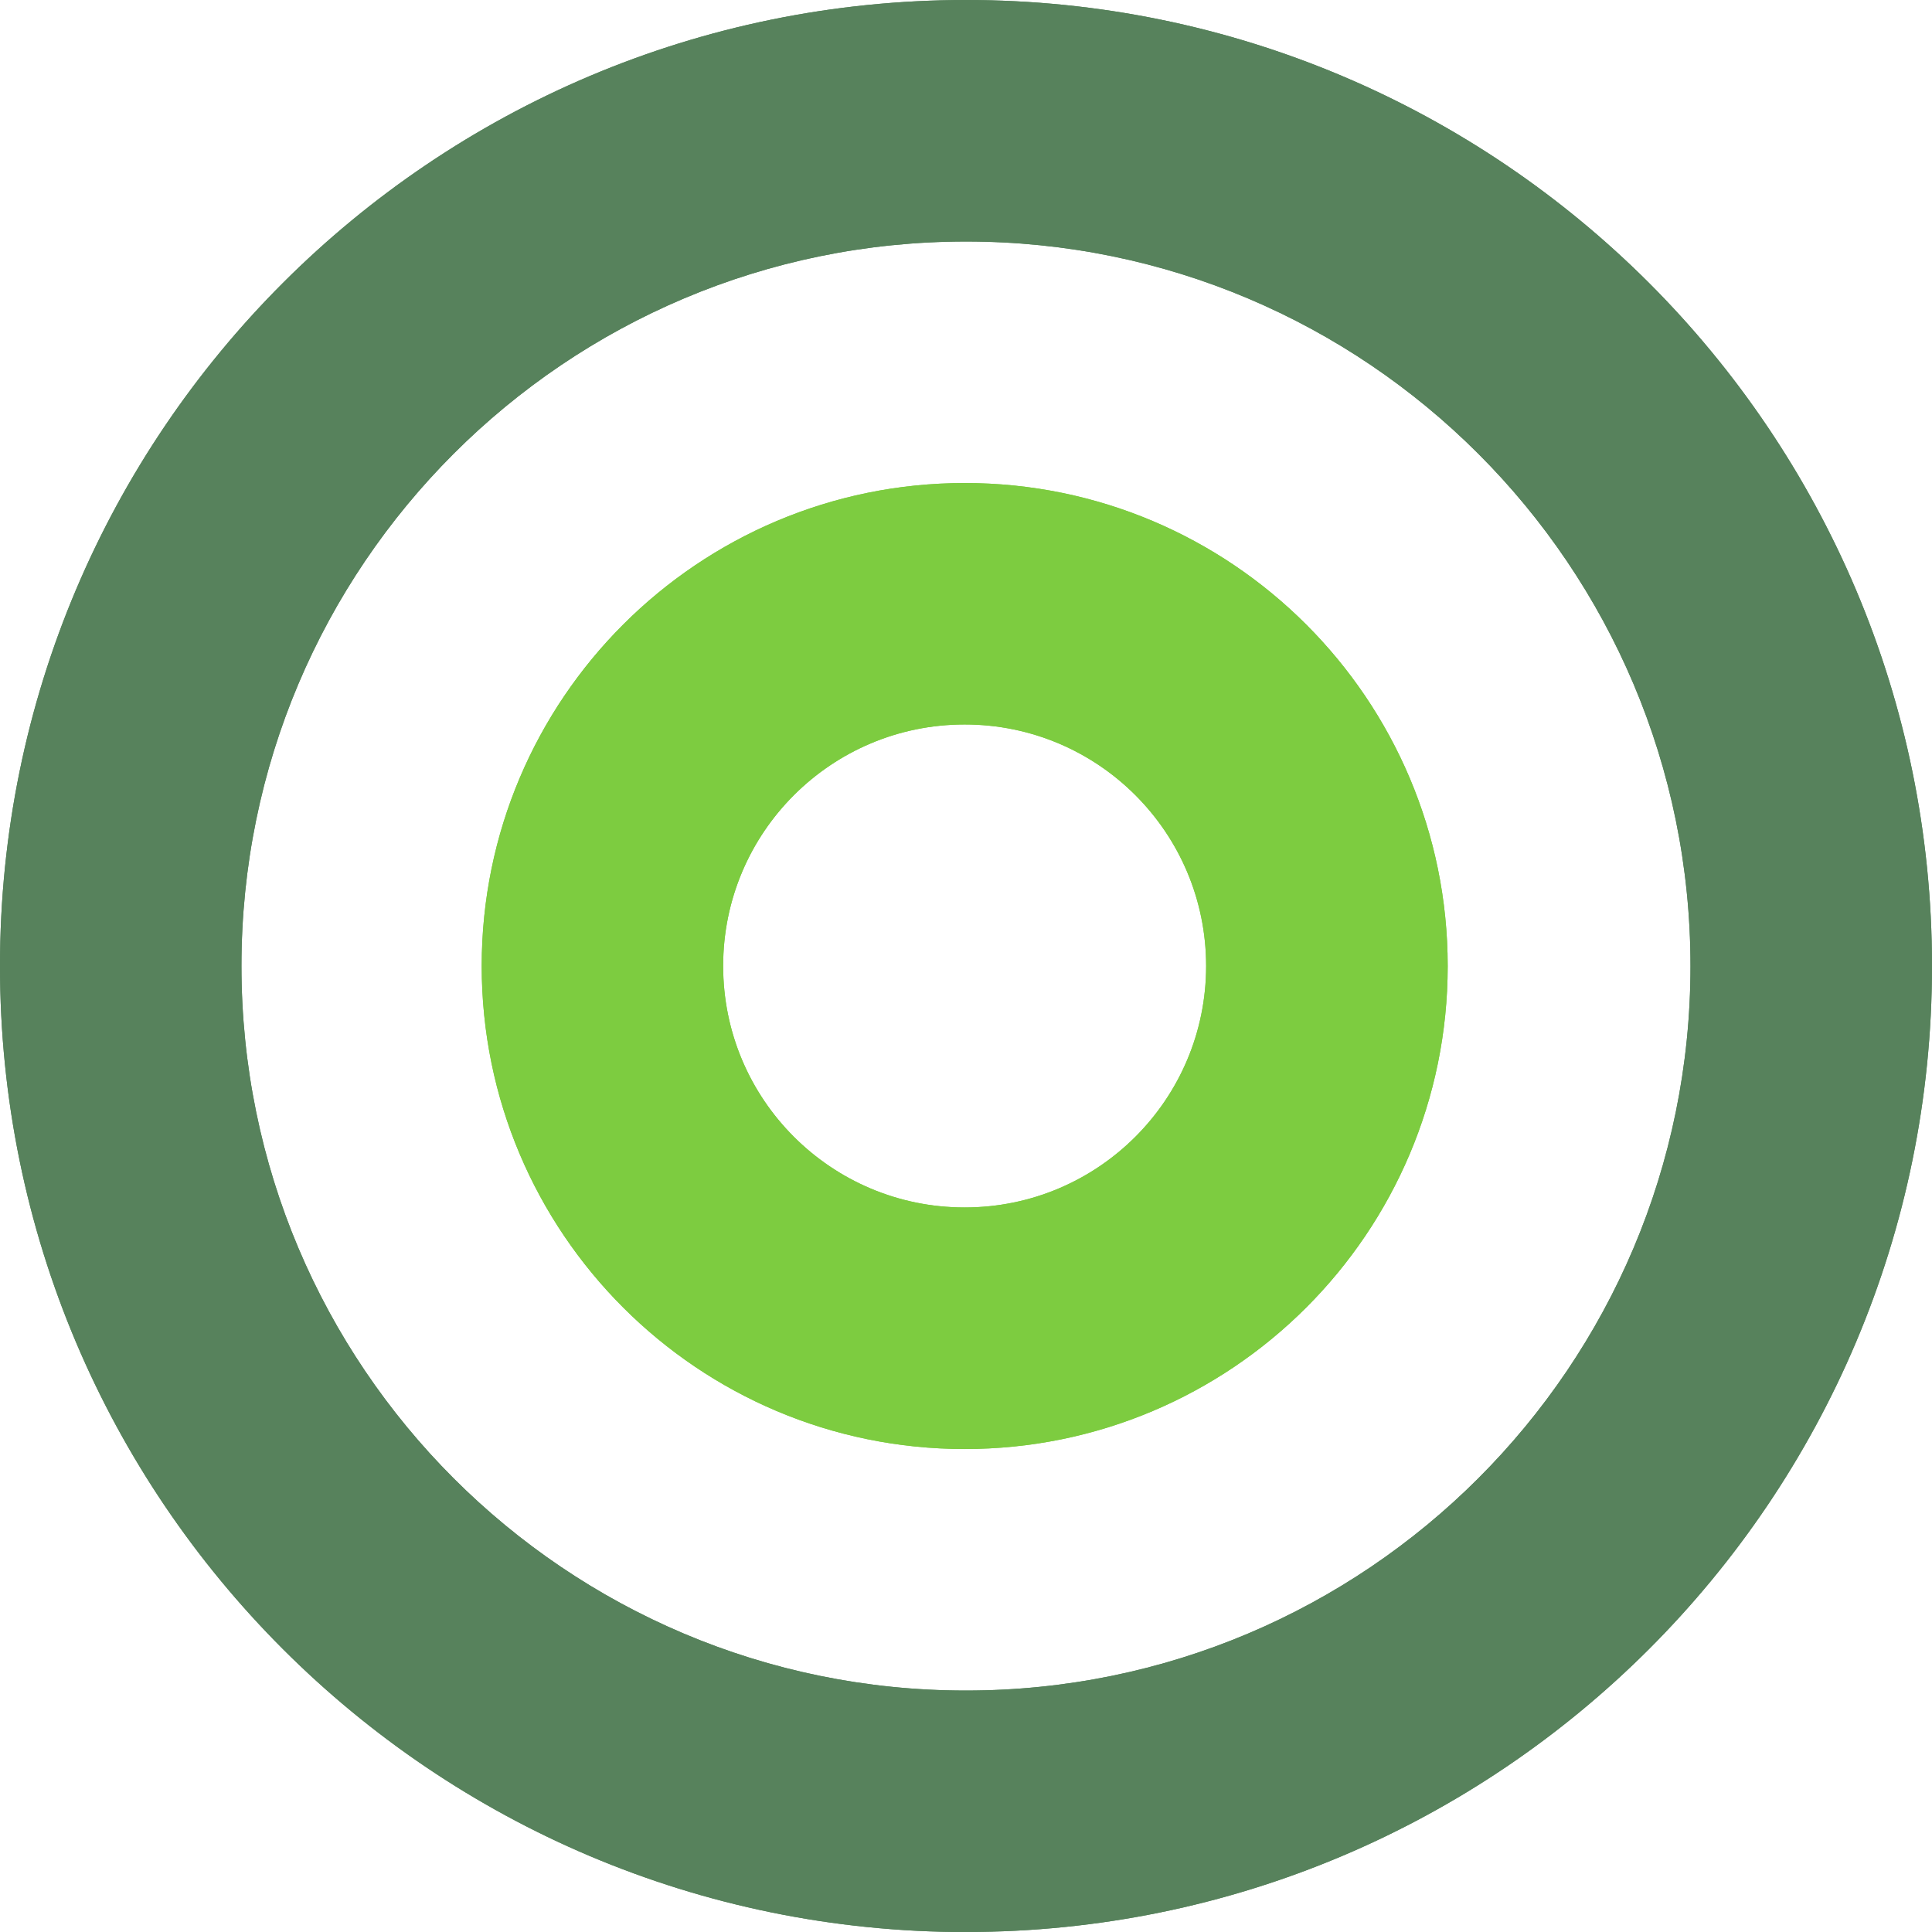 <?xml version="1.0" encoding="UTF-8"?>
<svg id="Layer_1" xmlns="http://www.w3.org/2000/svg" viewBox="0 0 306.14 306.14">
  <defs>
    <style>
      .cls-1 {
        fill: #7dcc40;
      }

      .cls-2 {
        fill: #57825c;
      }
    </style>
  </defs>
  <path class="cls-1" d="M152.85,229.61c42.27,0,76.54-34.25,76.55-76.52,0-42.27-34.26-76.54-76.52-76.55-42.27,0-76.54,34.26-76.55,76.52,0,42.27,34.26,76.54,76.52,76.55M152.86,114.8c21.14,0,38.26,17.13,38.26,38.27s-17.14,38.27-38.27,38.26c-21.14,0-38.27-17.13-38.26-38.27,0-21.14,17.13-38.26,38.27-38.26"/>
  <path class="cls-2" d="M153.05,306.14c84.54,0,153.08-68.51,153.09-153.06C306.14,68.55,237.62.01,153.09,0,68.54,0,0,68.51,0,153.06c-.01,84.54,68.51,153.07,153.05,153.09M153.08,38.27c63.4,0,114.79,51.41,114.79,114.82,0,63.4-51.41,114.79-114.82,114.79-63.4,0-114.79-51.41-114.79-114.82,0-63.4,51.41-114.79,114.82-114.79"/>
  <path class="cls-1" d="M152.85,229.61c42.27,0,76.54-34.25,76.55-76.52,0-42.27-34.26-76.54-76.52-76.55-42.27,0-76.54,34.26-76.55,76.52,0,42.27,34.26,76.54,76.52,76.55M152.86,114.8c21.14,0,38.26,17.13,38.26,38.27s-17.14,38.27-38.27,38.26c-21.14,0-38.27-17.13-38.26-38.27,0-21.14,17.13-38.26,38.27-38.26"/>
  <path class="cls-2" d="M153.05,306.14c84.54,0,153.08-68.51,153.09-153.06C306.14,68.55,237.62.01,153.09,0,68.54,0,0,68.51,0,153.06c-.01,84.54,68.51,153.07,153.05,153.09M153.08,38.27c63.4,0,114.79,51.41,114.79,114.82,0,63.4-51.41,114.79-114.82,114.79-63.4,0-114.79-51.41-114.79-114.82,0-63.4,51.41-114.79,114.82-114.79"/>
</svg>